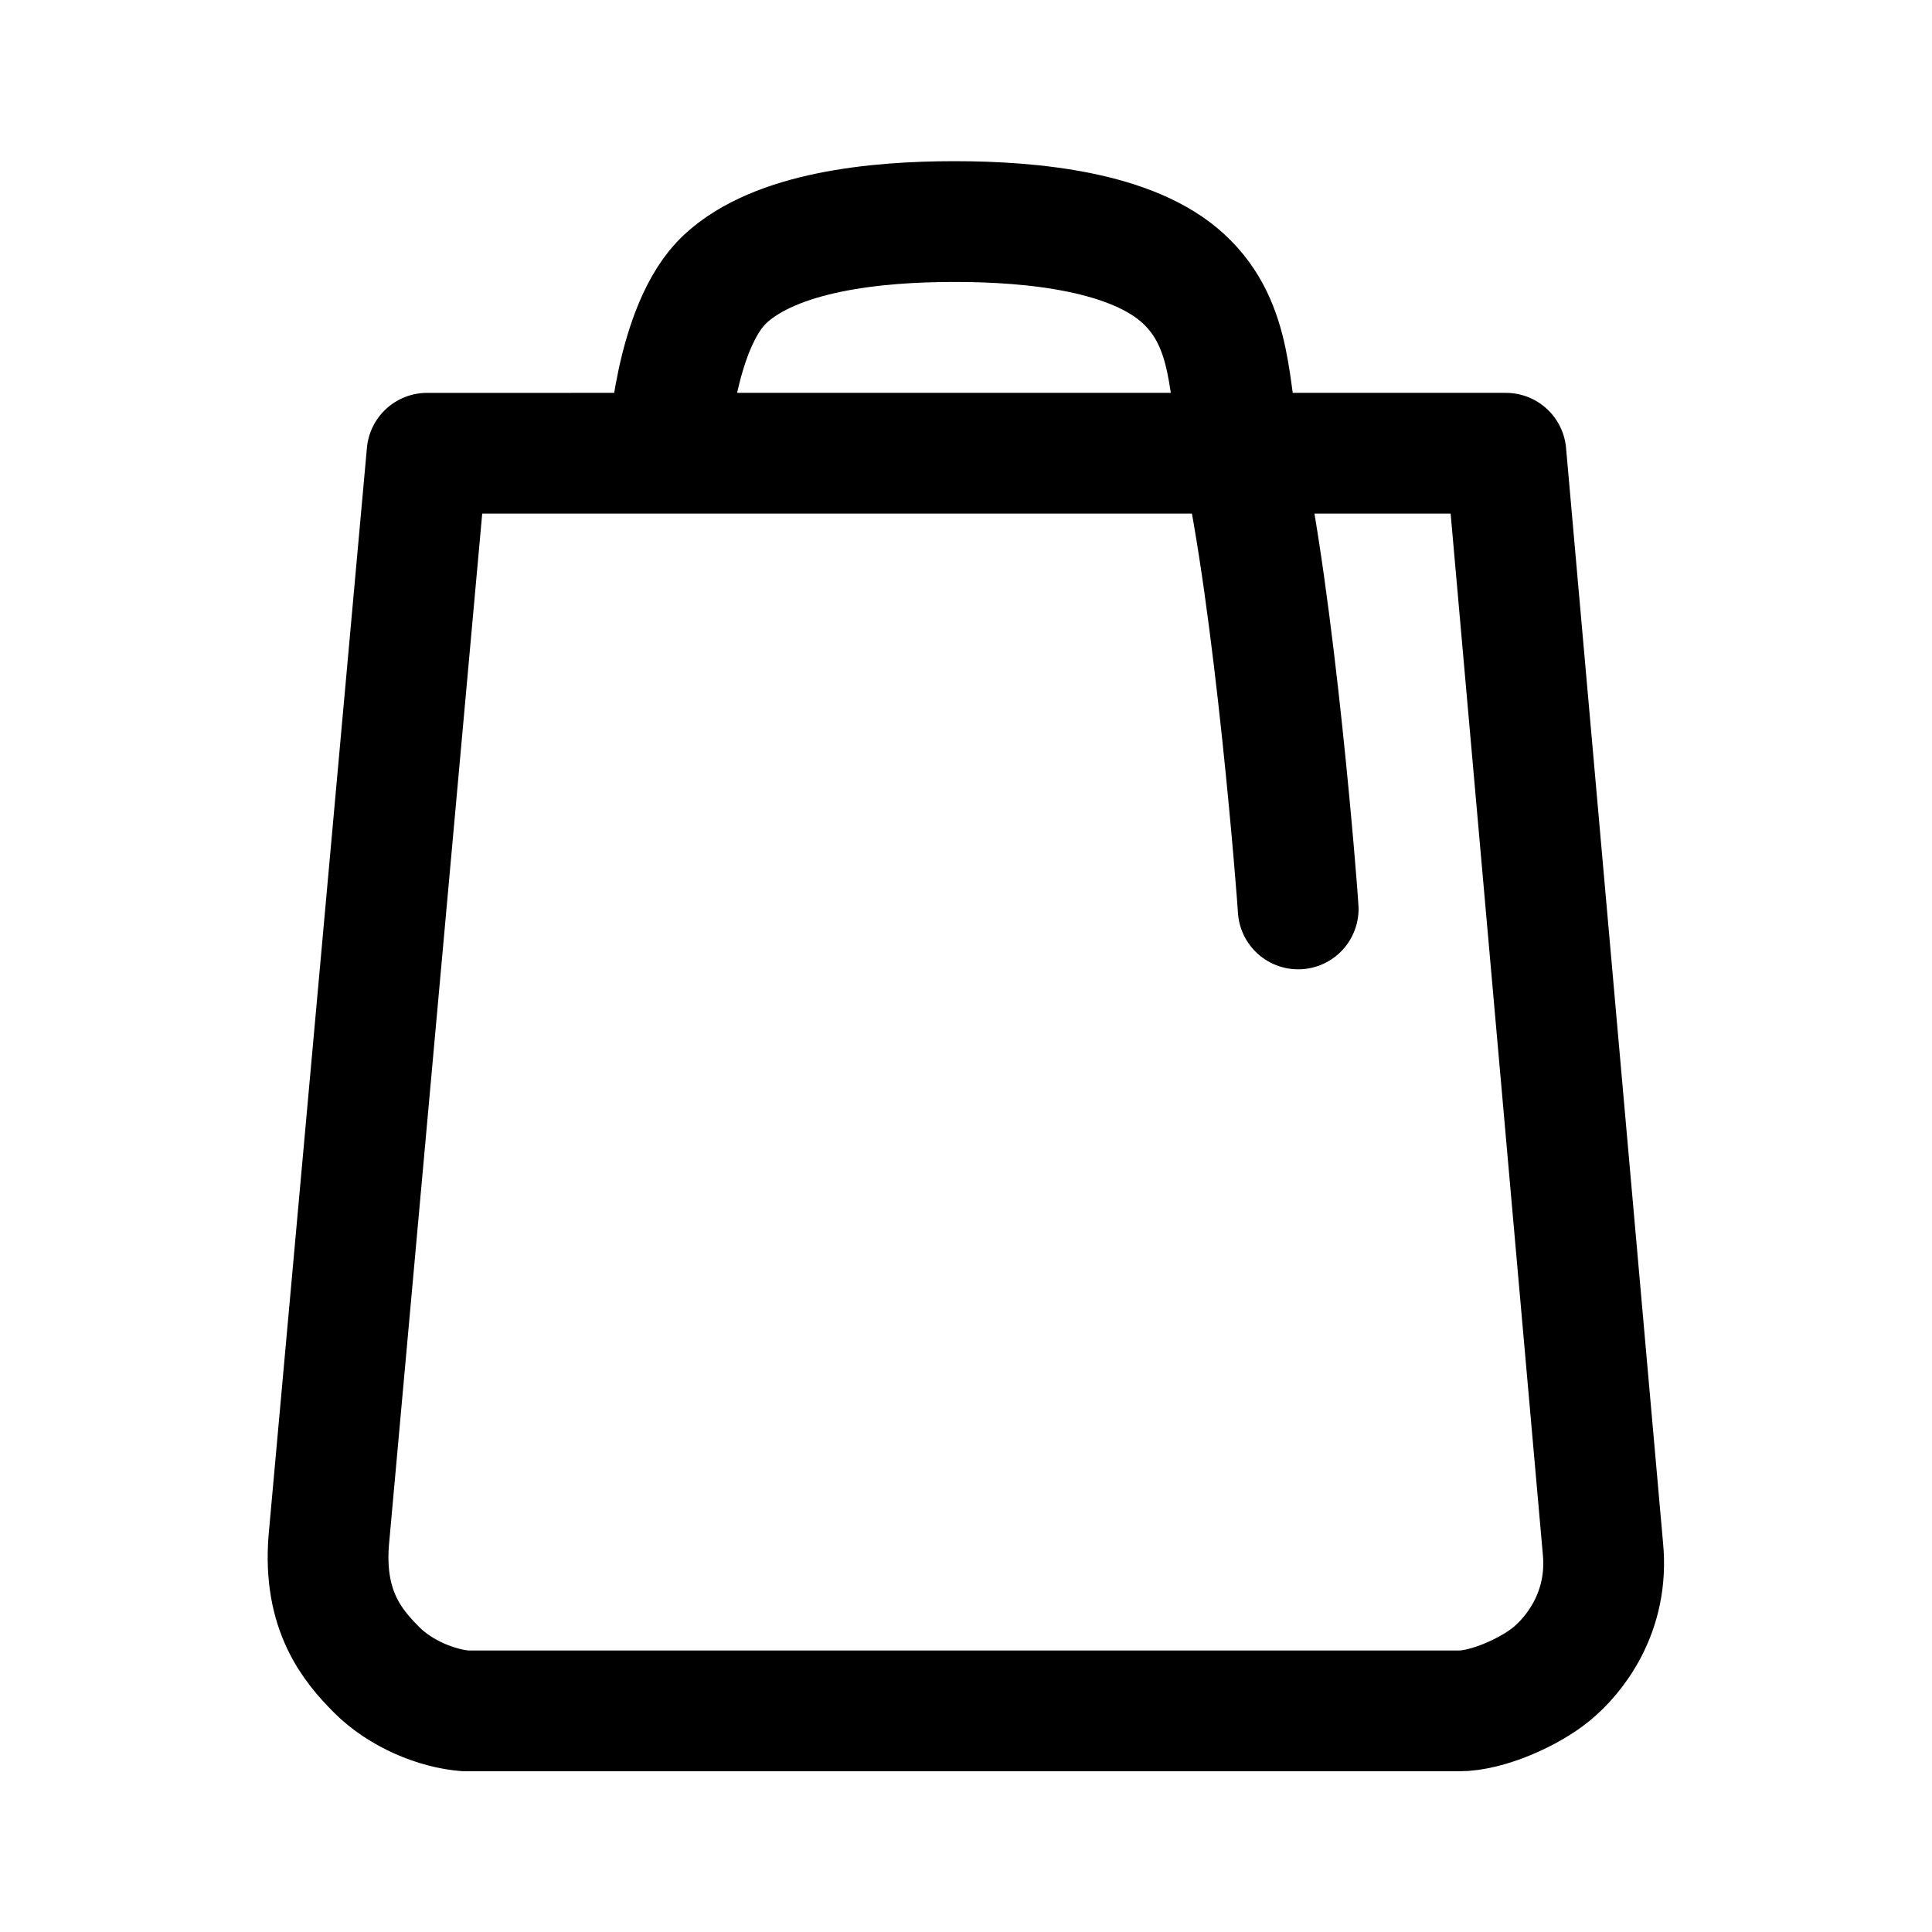 <?xml version="1.0" encoding="utf-8"?>
<!-- Uploaded to: SVG Repo, www.svgrepo.com, Generator: SVG Repo Mixer Tools -->
<svg width="800px" height="800px" viewBox="0 0 192 192" xmlns="http://www.w3.org/2000/svg" xml:space="preserve" fill="none">

<g style="fill:none;stroke:#000000;stroke-width:4.787;stroke-dasharray:none;stroke-opacity:1">

<path d="M-22.463 141.035c-.015-.398-.92-12.214-2.27-18.166-.53-2.334-.248-4.938-2.271-6.812-2.023-1.873-5.962-2.27-9.083-2.27-3.12 0-7.06.397-9.083 2.27-2.023 1.874-2.27 6.812-2.27 6.812m-9.555.102-3.897 43.095c-.221 2.794.949 4.177 1.896 5.129.947.953 2.391 1.544 3.54 1.63h39.366c1.126 0 2.779-.734 3.669-1.463.89-.729 2.29-2.439 2.037-4.987l-3.845-43.404z" style="display:inline;fill:none;fill-opacity:1;stroke:#000000;stroke-width:4.787;stroke-linecap:round;stroke-linejoin:round;stroke-dasharray:none;stroke-opacity:1" transform="translate(185.327 -263.245) scale(2.507)"/>

</g>

</svg>